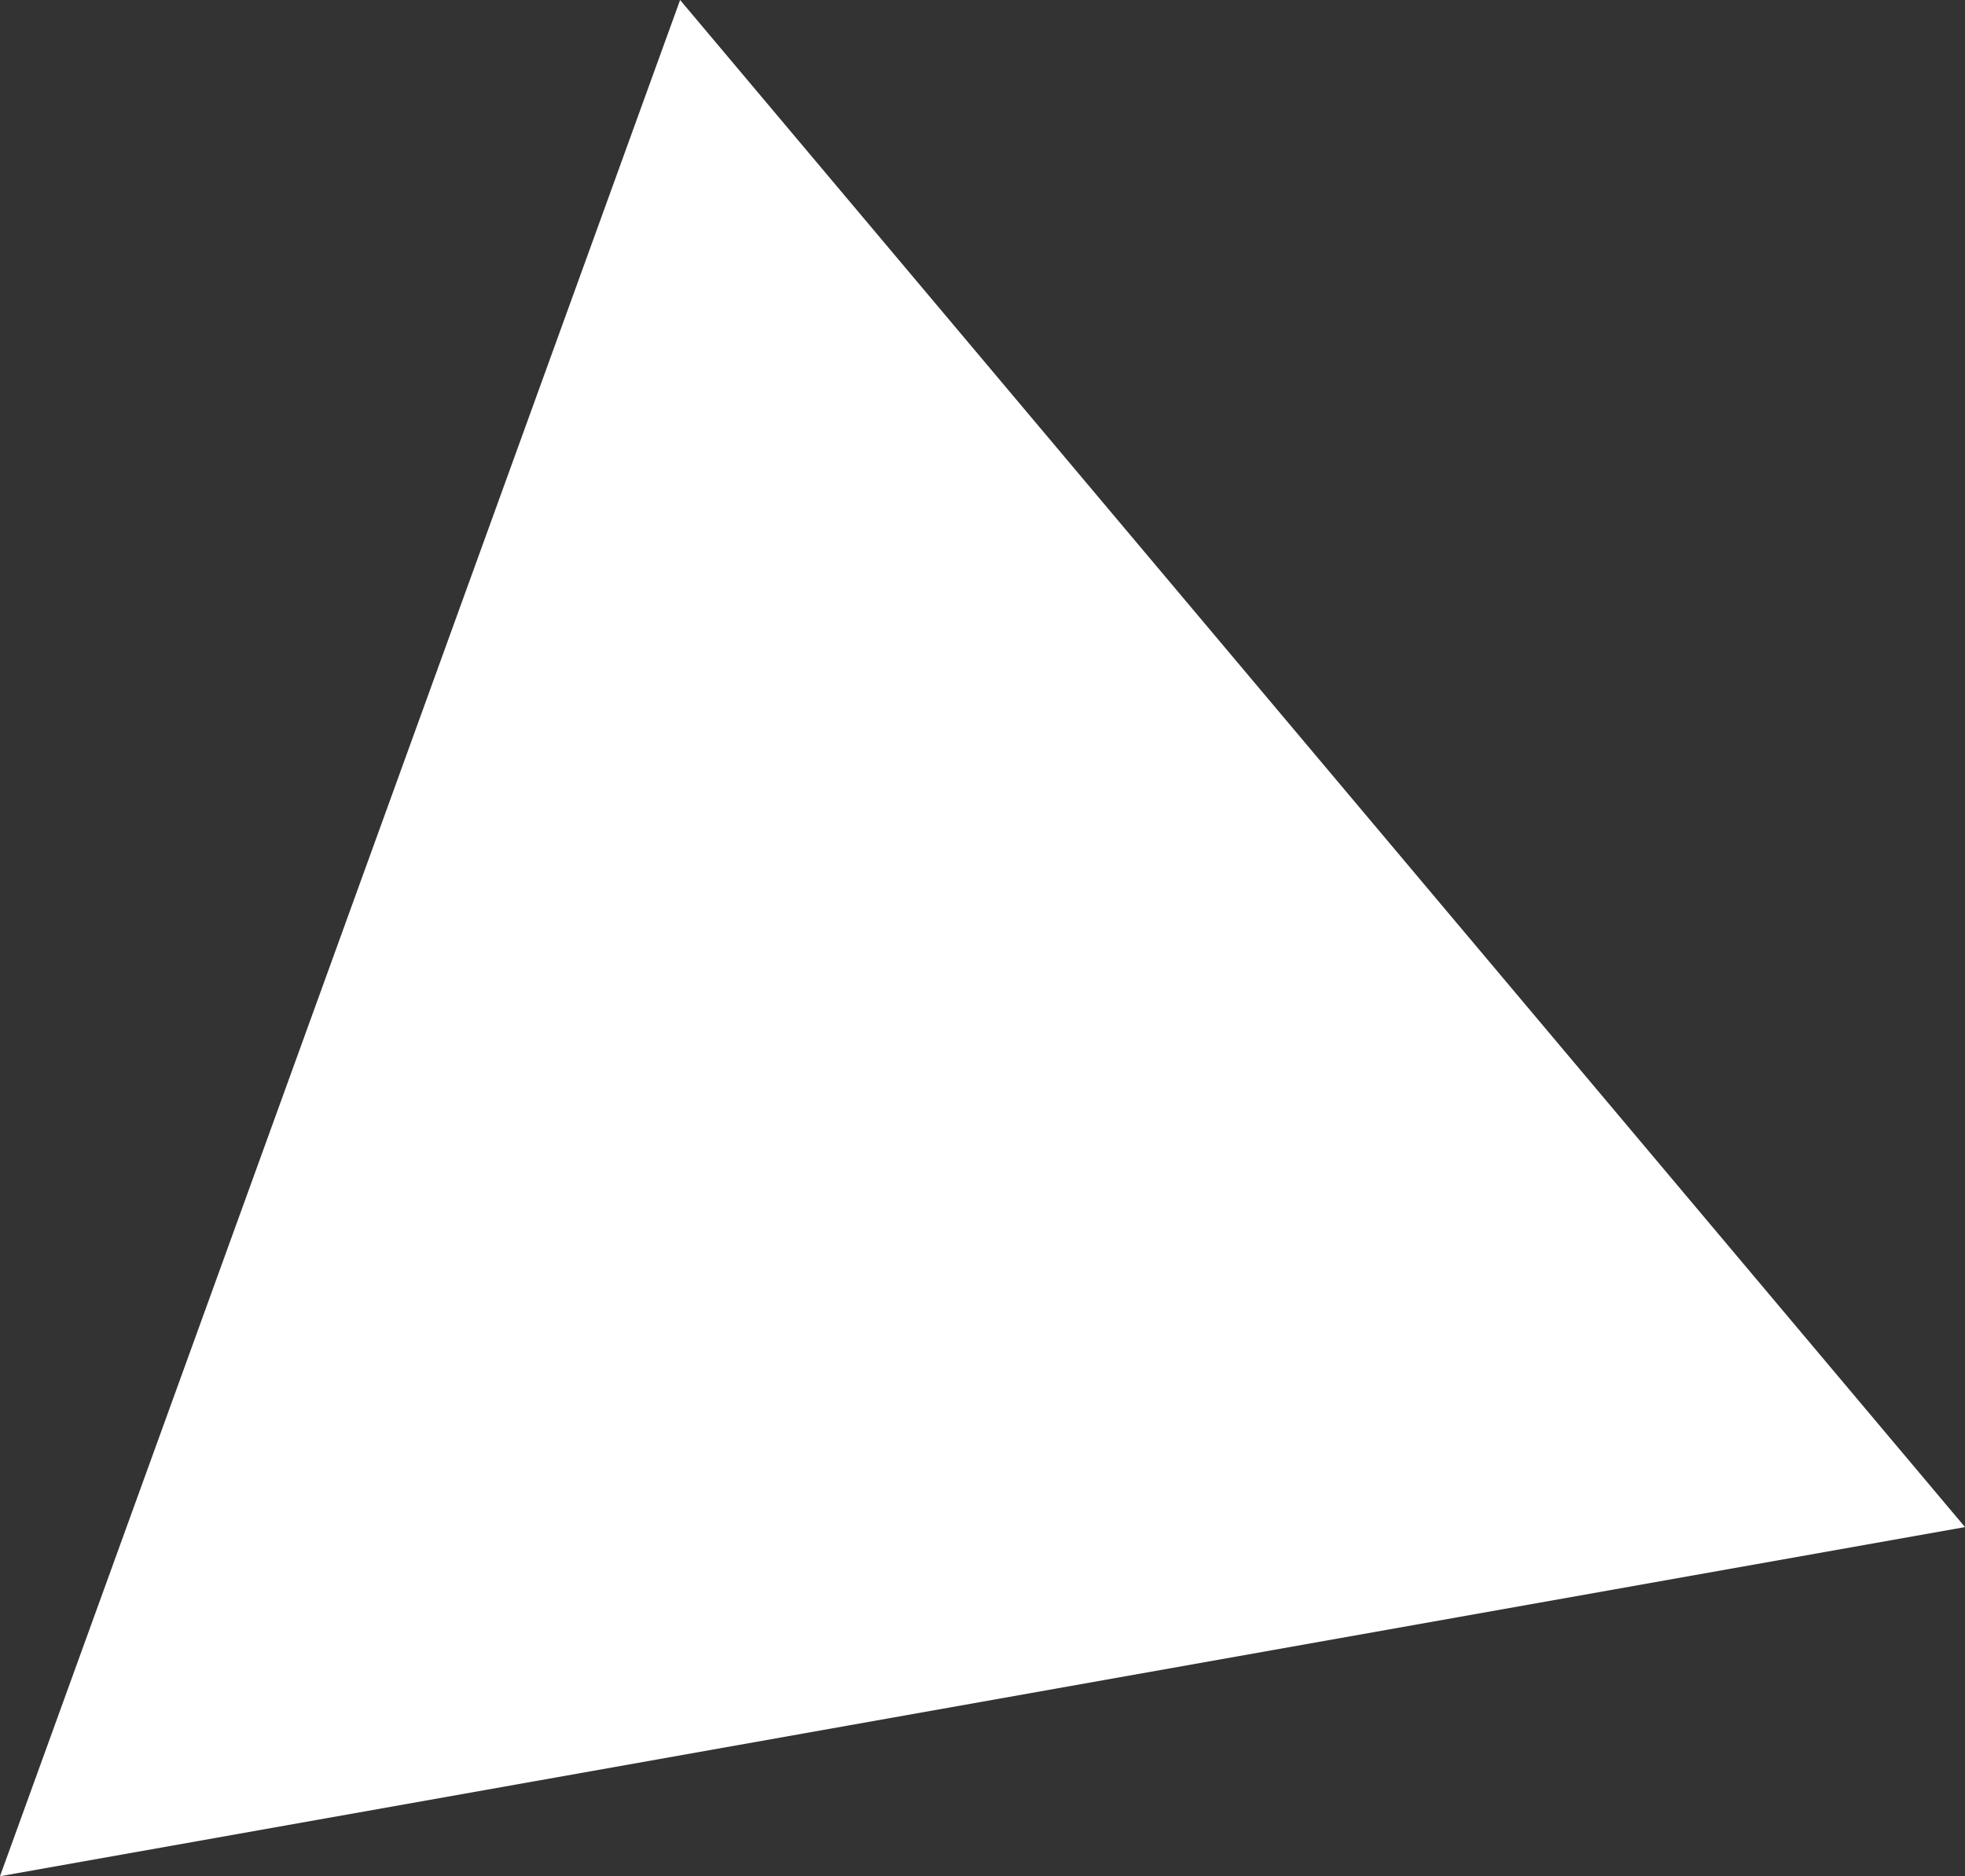 <svg xmlns="http://www.w3.org/2000/svg" viewBox="0 0 63.65 60.78"><rect x="0" y="0" width="63.65" height="60.78" fill="#333333" stroke="none"/><defs><style>.cls-1{fill:#fff;}</style></defs><g id="Layer_2" data-name="Layer 2"><g id="Layer_3" data-name="Layer 3"><polygon class="cls-1" points="22.03 0 0 60.78 63.65 49.47 22.03 0"></polygon></g></g></svg>